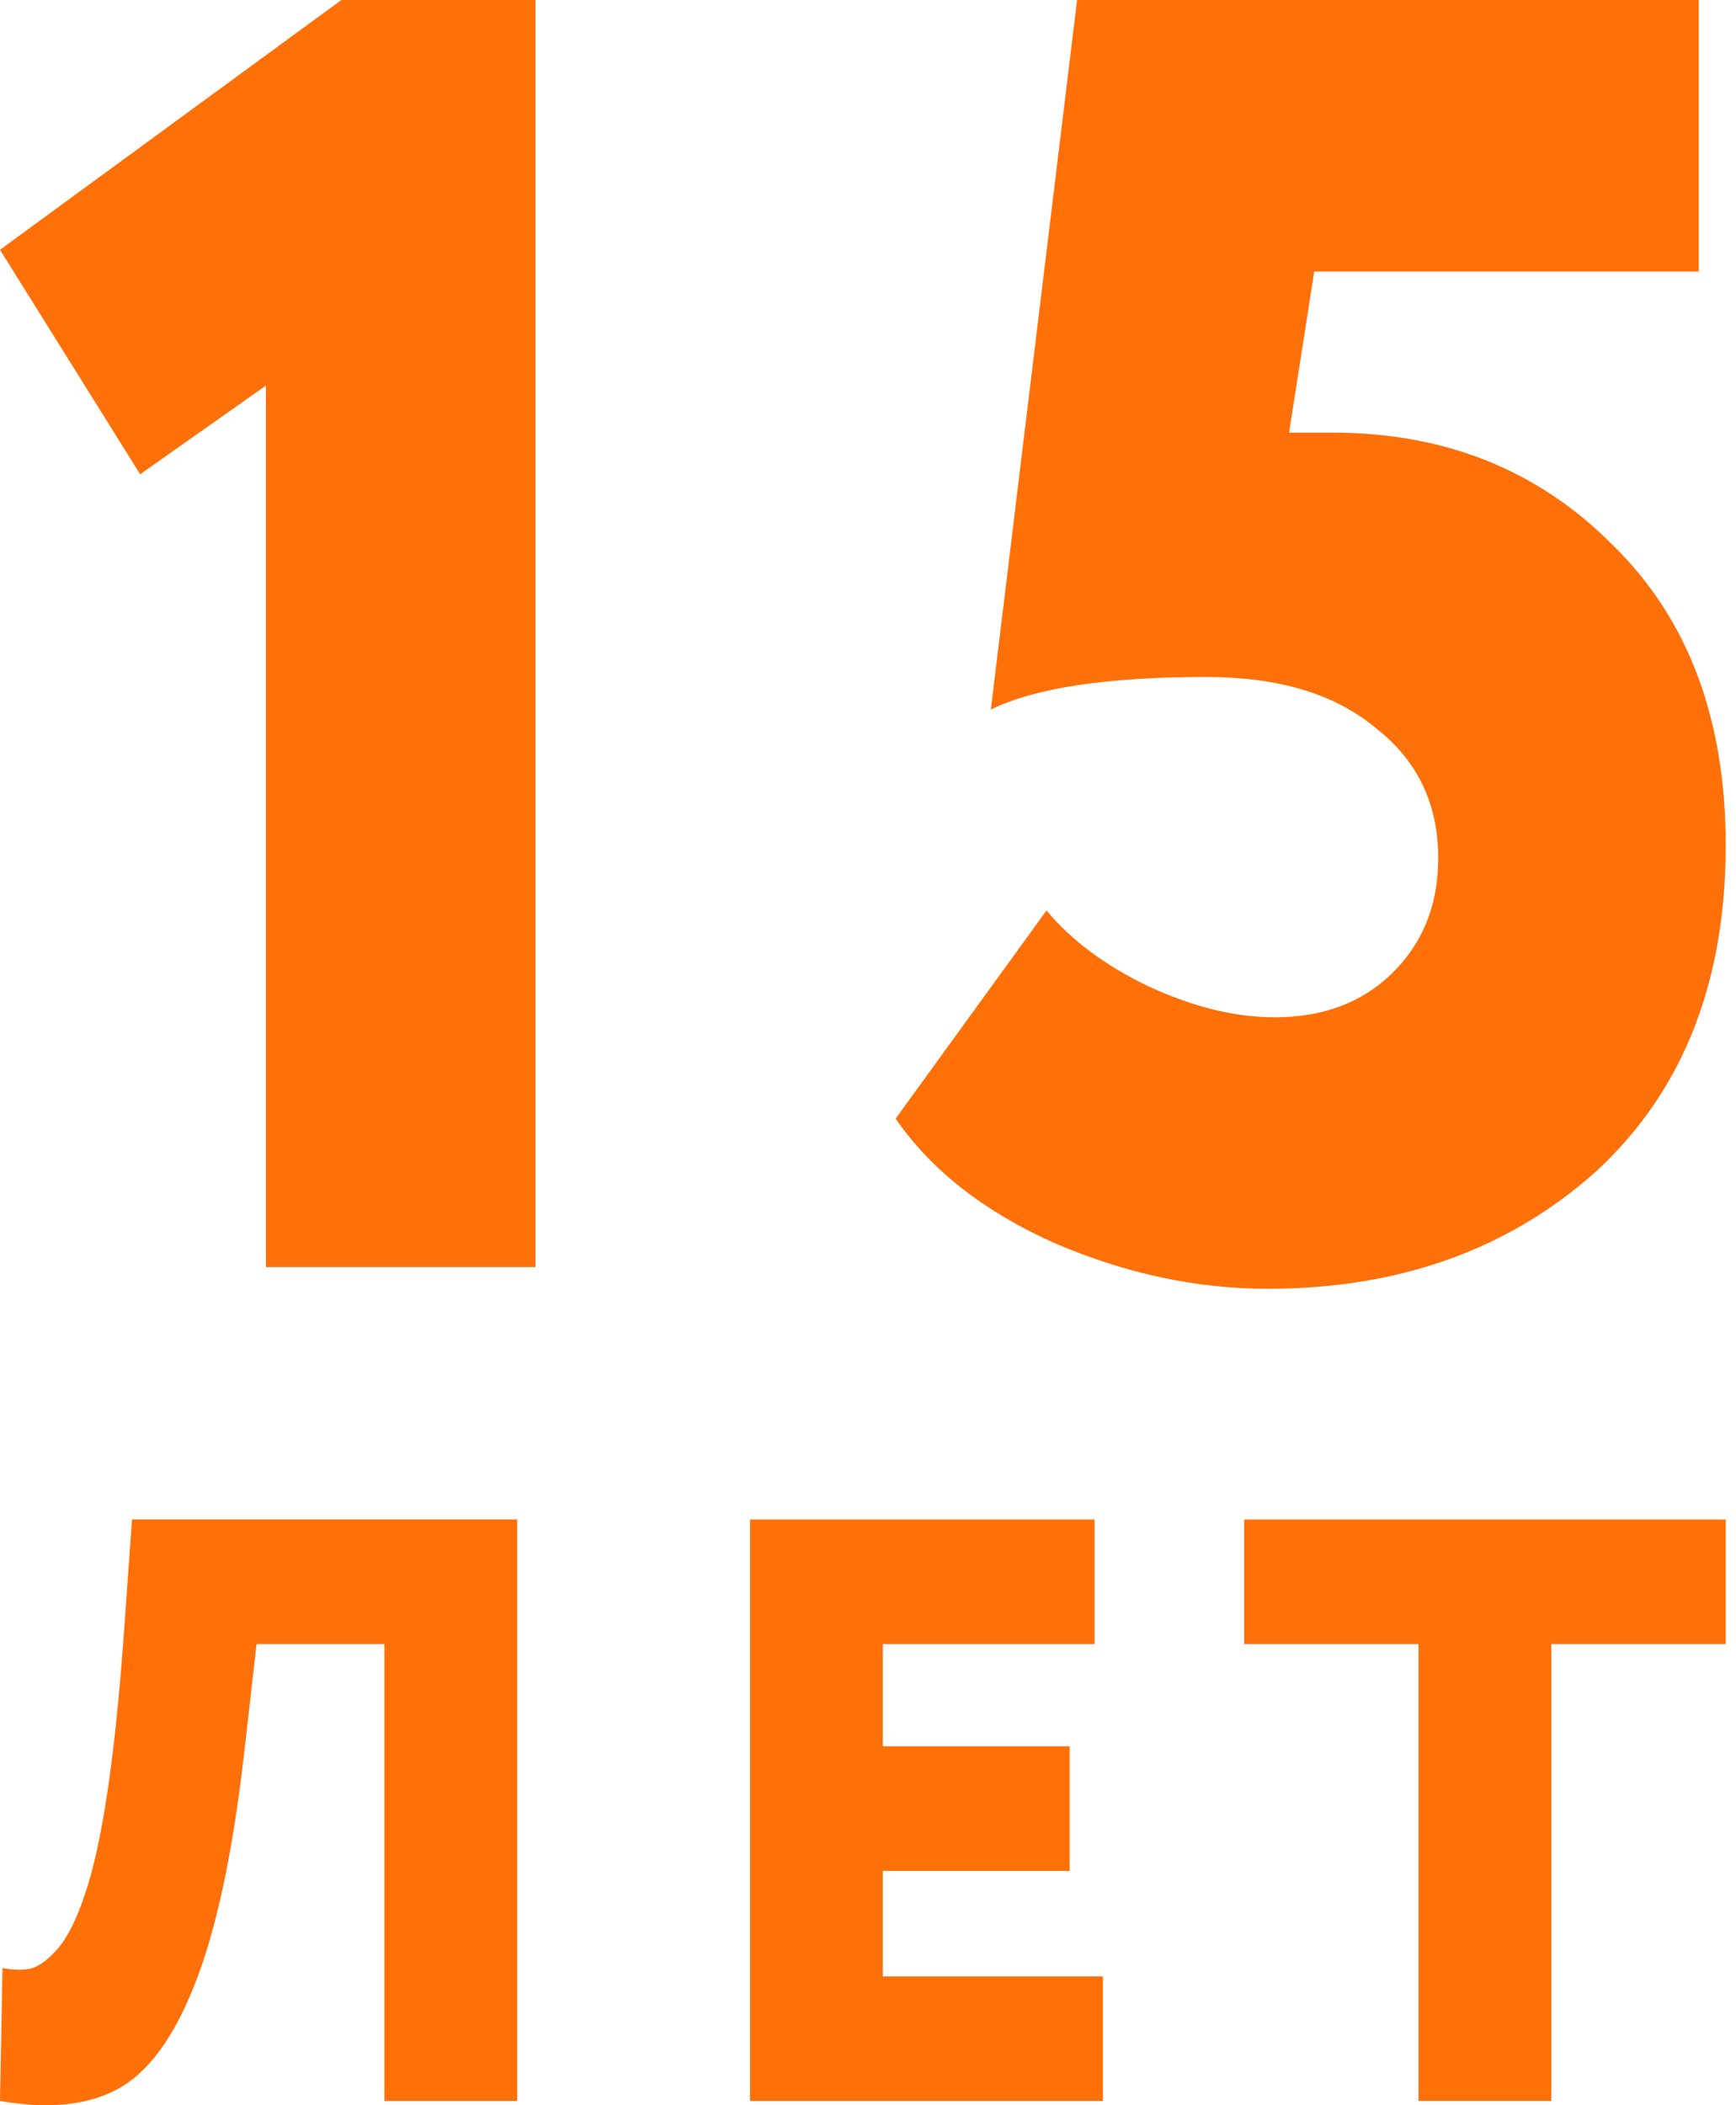 <svg width="66" height="80" viewBox="0 0 66 80" fill="none" xmlns="http://www.w3.org/2000/svg"><path d="M5.328 18.022L0 9.492 12.98 0h7.377v48.15H10.11V14.653l-4.782 3.37zM37.67 26.964L40.949 0h23.636v10.318h-14.62l-.956 6.122h1.64c4.28 0 7.833 1.421 10.657 4.265 2.869 2.797 4.303 6.603 4.303 11.418 0 5.228-1.64 9.355-4.918 12.382-3.325 2.98-7.492 4.47-12.501 4.47-2.687 0-5.374-.572-8.061-1.719-2.687-1.192-4.714-2.774-6.08-4.746l5.738-7.91c.957 1.146 2.255 2.109 3.894 2.889 1.685.78 3.28 1.169 4.782 1.169 1.822 0 3.302-.55 4.44-1.65 1.184-1.147 1.776-2.615 1.776-4.403 0-2.064-.797-3.715-2.39-4.953-1.549-1.284-3.69-1.926-6.422-1.926-3.78 0-6.512.413-8.197 1.238zM19.664 79.839h-5.05v-17.36h-4.86l-.474 4.166c-.442 3.83-1.073 6.765-1.894 8.806-.8 2.02-1.778 3.335-2.935 3.946-1.137.61-2.62.757-4.451.442l.095-5.05c.463.084.841.084 1.136 0 .316-.106.652-.369 1.01-.79.358-.442.684-1.105.979-1.988.652-1.894 1.146-5.177 1.483-9.848l.316-4.42h14.645V79.84zM41.93 79.839H28.515V57.744h13.099v4.734h-8.049v3.883h7.102v4.734h-7.102v4.009h8.365v4.735zM53.93 62.478h-6.628v-4.734h18.307v4.734H58.98v17.36h-5.05v-17.36z" fill="#FF7009"/></svg>